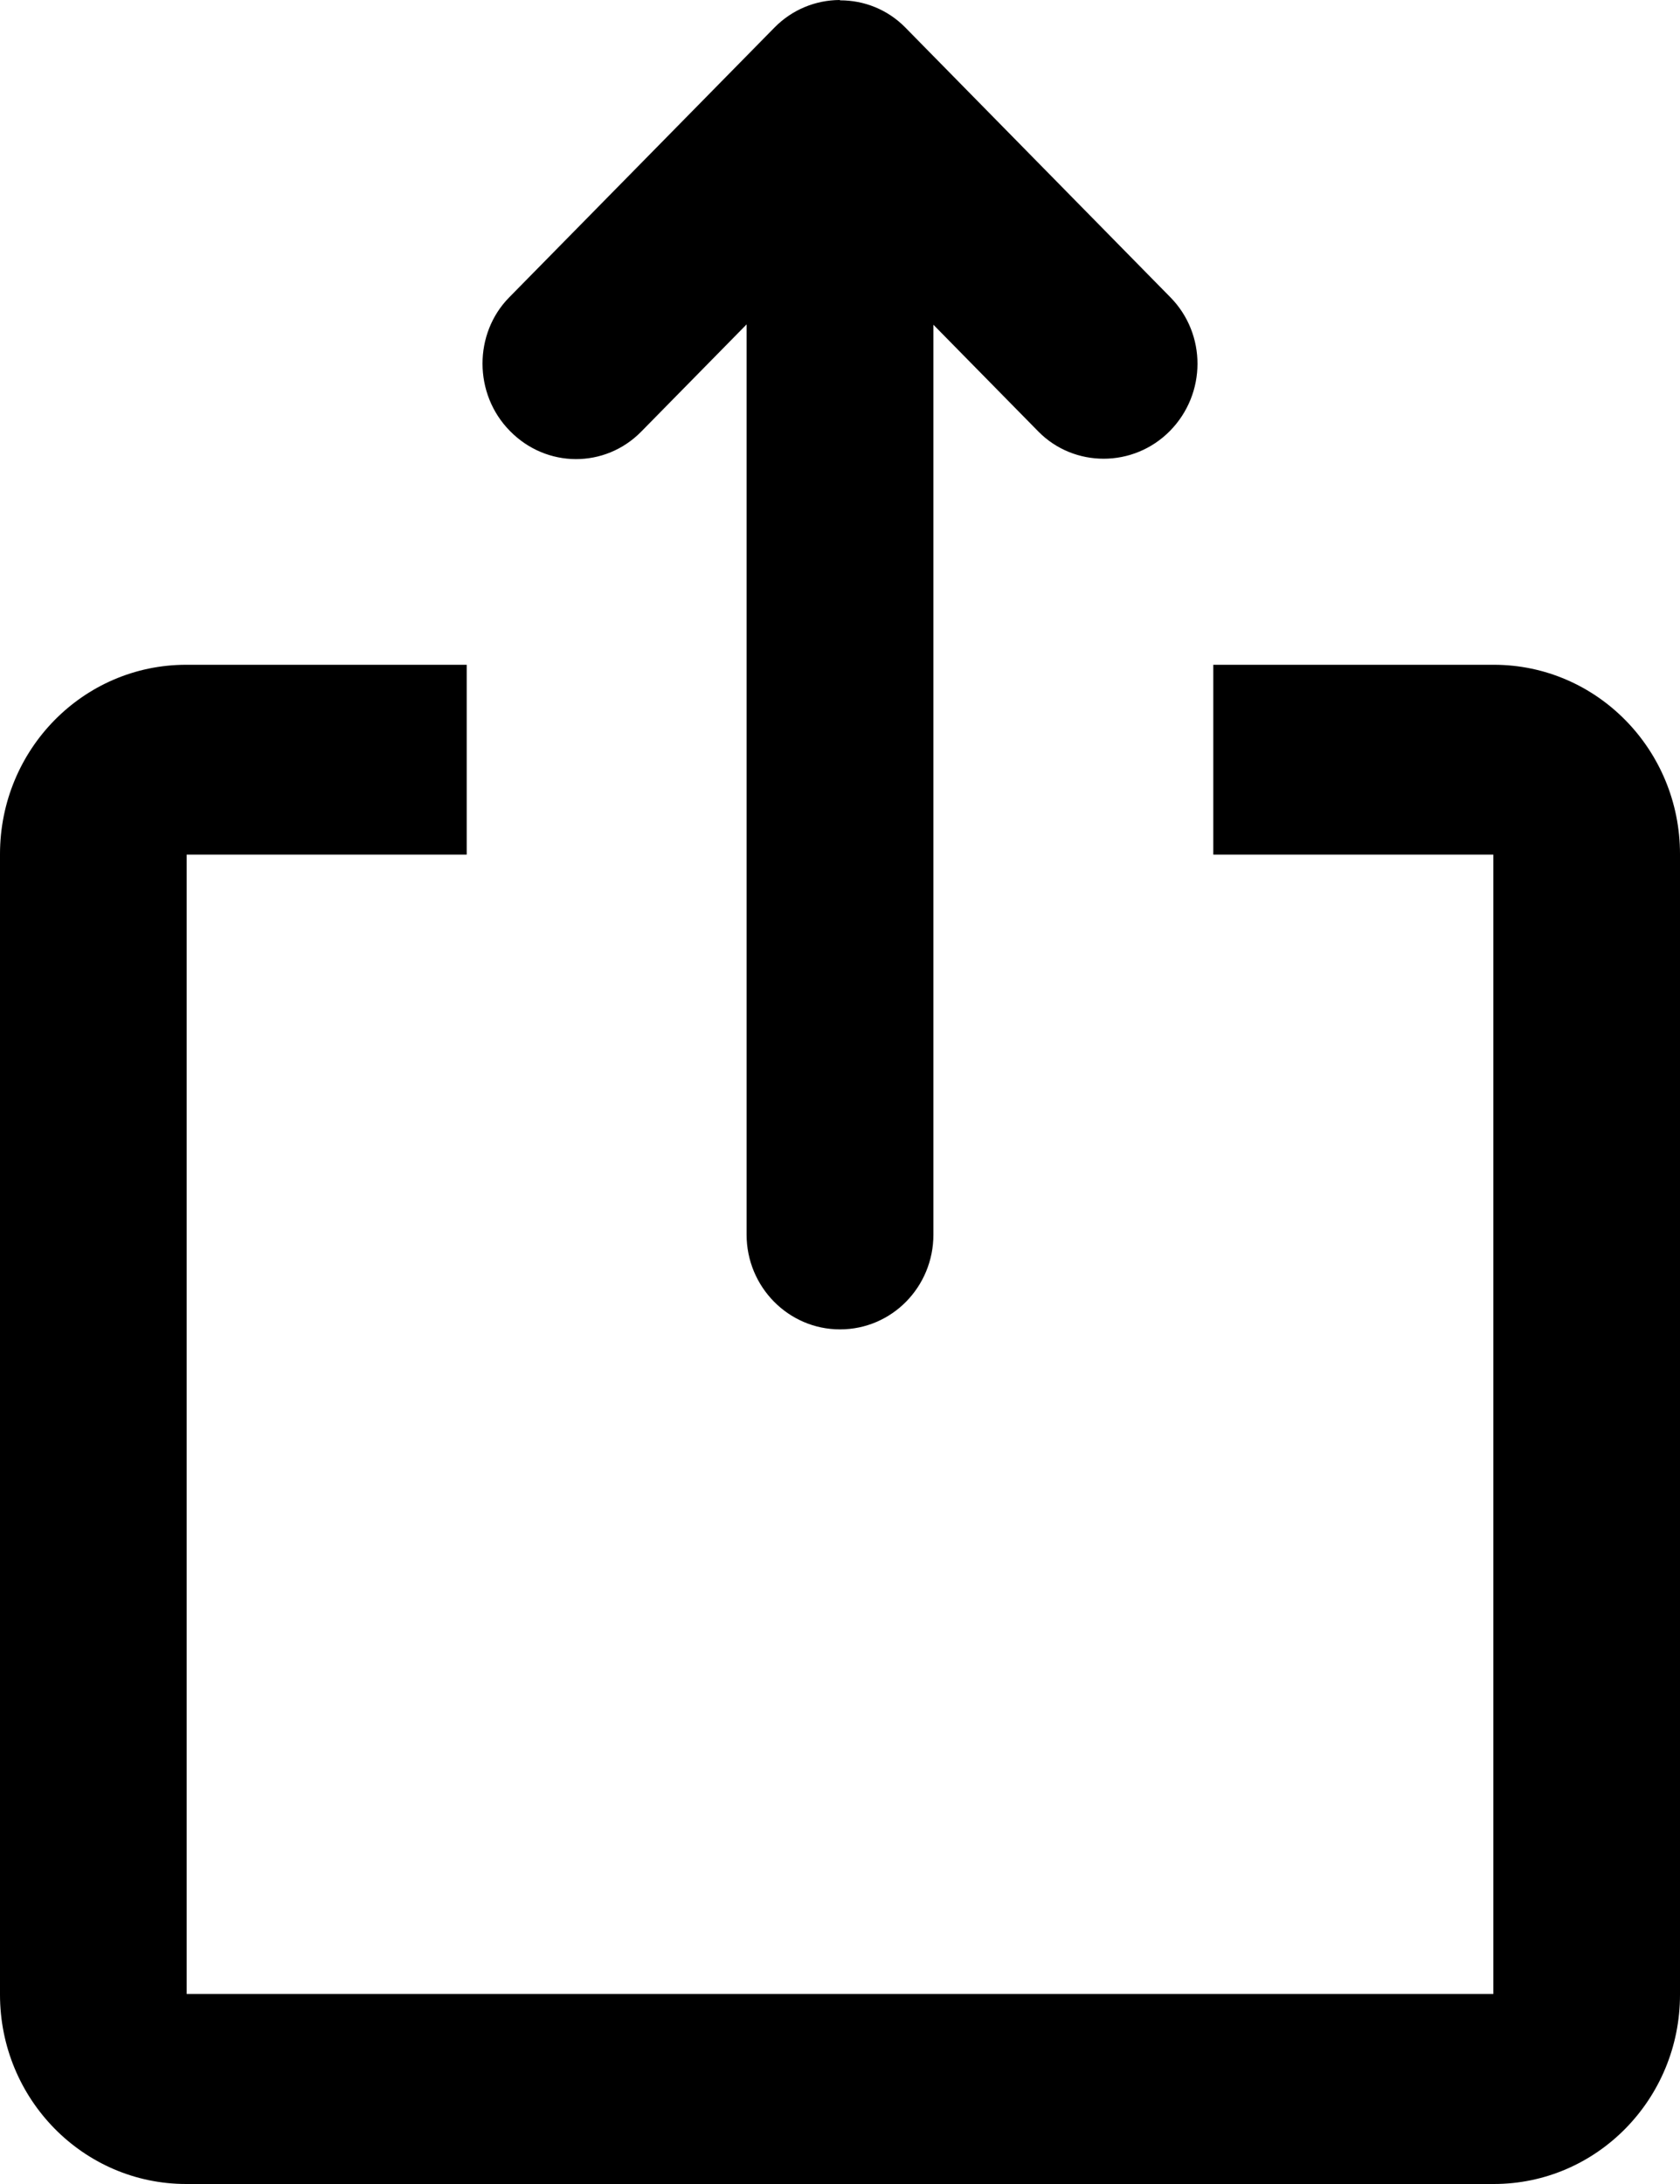<svg width="10" height="13" viewBox="0 0 10 13" fill="none" xmlns="http://www.w3.org/2000/svg">
<path d="M5.556 1.933V3.957H8.892C9.504 3.957 10 4.462 10 5.084V11.873C10 12.495 9.504 13 8.892 13H1.108C0.496 13 0 12.495 0 11.873V5.084C0 4.461 0.496 3.957 1.108 3.957H4.444V1.931L3.817 2.569C3.602 2.788 3.253 2.788 3.035 2.565C2.818 2.345 2.819 1.985 3.031 1.77L4.61 0.164C4.717 0.055 4.857 0.001 4.997 0L5.002 0.002C5.143 0.002 5.283 0.056 5.389 0.164L6.967 1.77C7.182 1.989 7.182 2.343 6.964 2.565C6.746 2.786 6.393 2.784 6.181 2.569L5.556 1.933ZM4.444 5.087H1.111V11.869H8.889V5.087H5.556V7.349C5.556 7.66 5.309 7.913 5 7.913C4.693 7.913 4.444 7.66 4.444 7.349V5.087ZM2.778 3.957V5.087H7.222V3.957H2.778ZM4.444 3.957H5.556L5.556 5.087H4.444L4.444 3.957Z" fill="black"/>
</svg>
